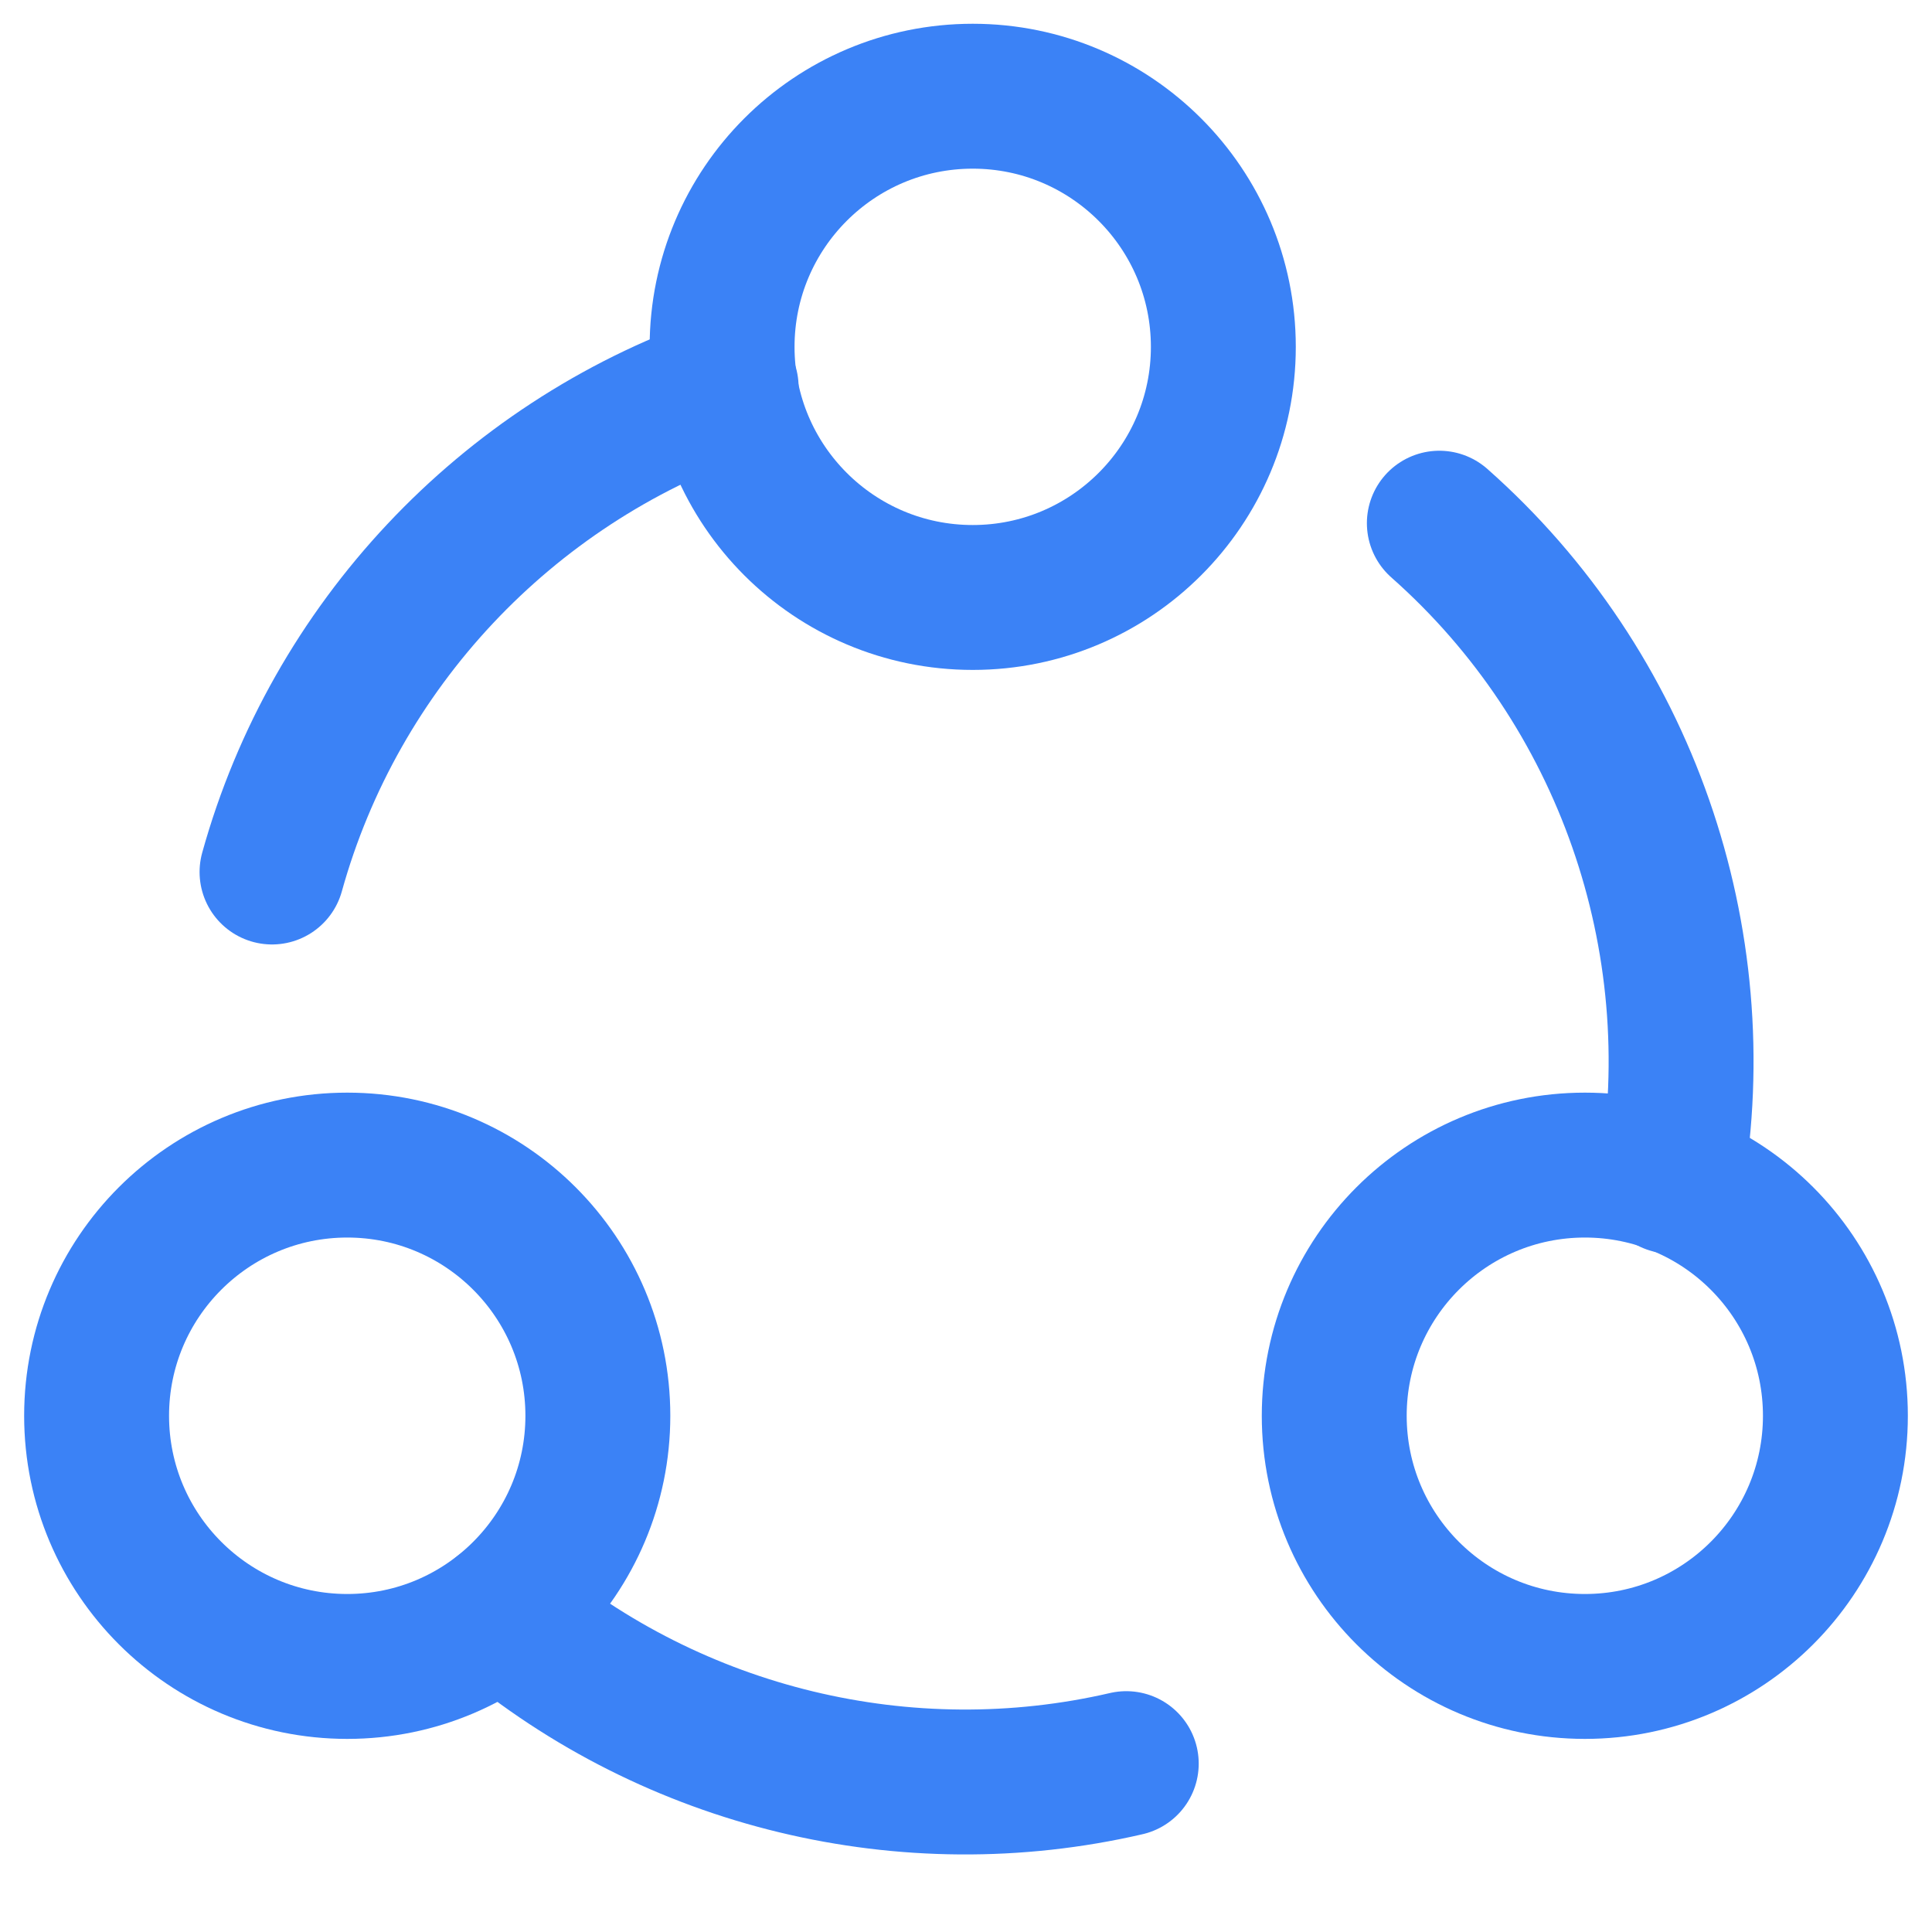 <?xml version="1.0" encoding="UTF-8"?>
<svg xmlns="http://www.w3.org/2000/svg" width="20" height="20" viewBox="0 0 20 20" fill="none">
  <path fill-rule="evenodd" clip-rule="evenodd" d="M12.664 3.591C12.664 5.023 11.502 6.185 10.07 6.185C8.636 6.185 7.475 5.023 7.475 3.591C7.475 2.158 8.636 0.996 10.07 0.996C11.502 0.996 12.664 2.158 12.664 3.591Z" stroke="#3B82F6" stroke-width="1.5" stroke-linecap="round" stroke-linejoin="round"></path>
  <path fill-rule="evenodd" clip-rule="evenodd" d="M19 14.656C19 16.089 17.839 17.251 16.407 17.251C14.973 17.251 13.812 16.089 13.812 14.656C13.812 13.223 14.973 12.061 16.407 12.061C17.839 12.061 19 13.223 19 14.656Z" stroke="#3B82F6" stroke-width="1.5" stroke-linecap="round" stroke-linejoin="round"></path>
  <path fill-rule="evenodd" clip-rule="evenodd" d="M6.189 14.656C6.189 16.089 5.027 17.251 3.595 17.251C2.162 17.251 1 16.089 1 14.656C1 13.223 2.162 12.061 3.595 12.061C5.027 12.061 6.189 13.223 6.189 14.656Z" stroke="#3B82F6" stroke-width="1.5" stroke-linecap="round" stroke-linejoin="round"></path>
  <path d="M11.659 18.257C9.382 18.784 6.977 18.2 5.195 16.701" stroke="#3B82F6" stroke-width="1.5" stroke-linecap="round" stroke-linejoin="round"></path>
  <path d="M14.9 5.416C16.834 7.126 17.724 9.722 17.298 12.228" stroke="#3B82F6" stroke-width="1.5" stroke-linecap="round" stroke-linejoin="round"></path>
  <path d="M2.816 9.027C3.467 6.683 5.241 4.808 7.517 4.008" stroke="#3B82F6" stroke-width="1.5" stroke-linecap="round" stroke-linejoin="round"></path>
</svg>
